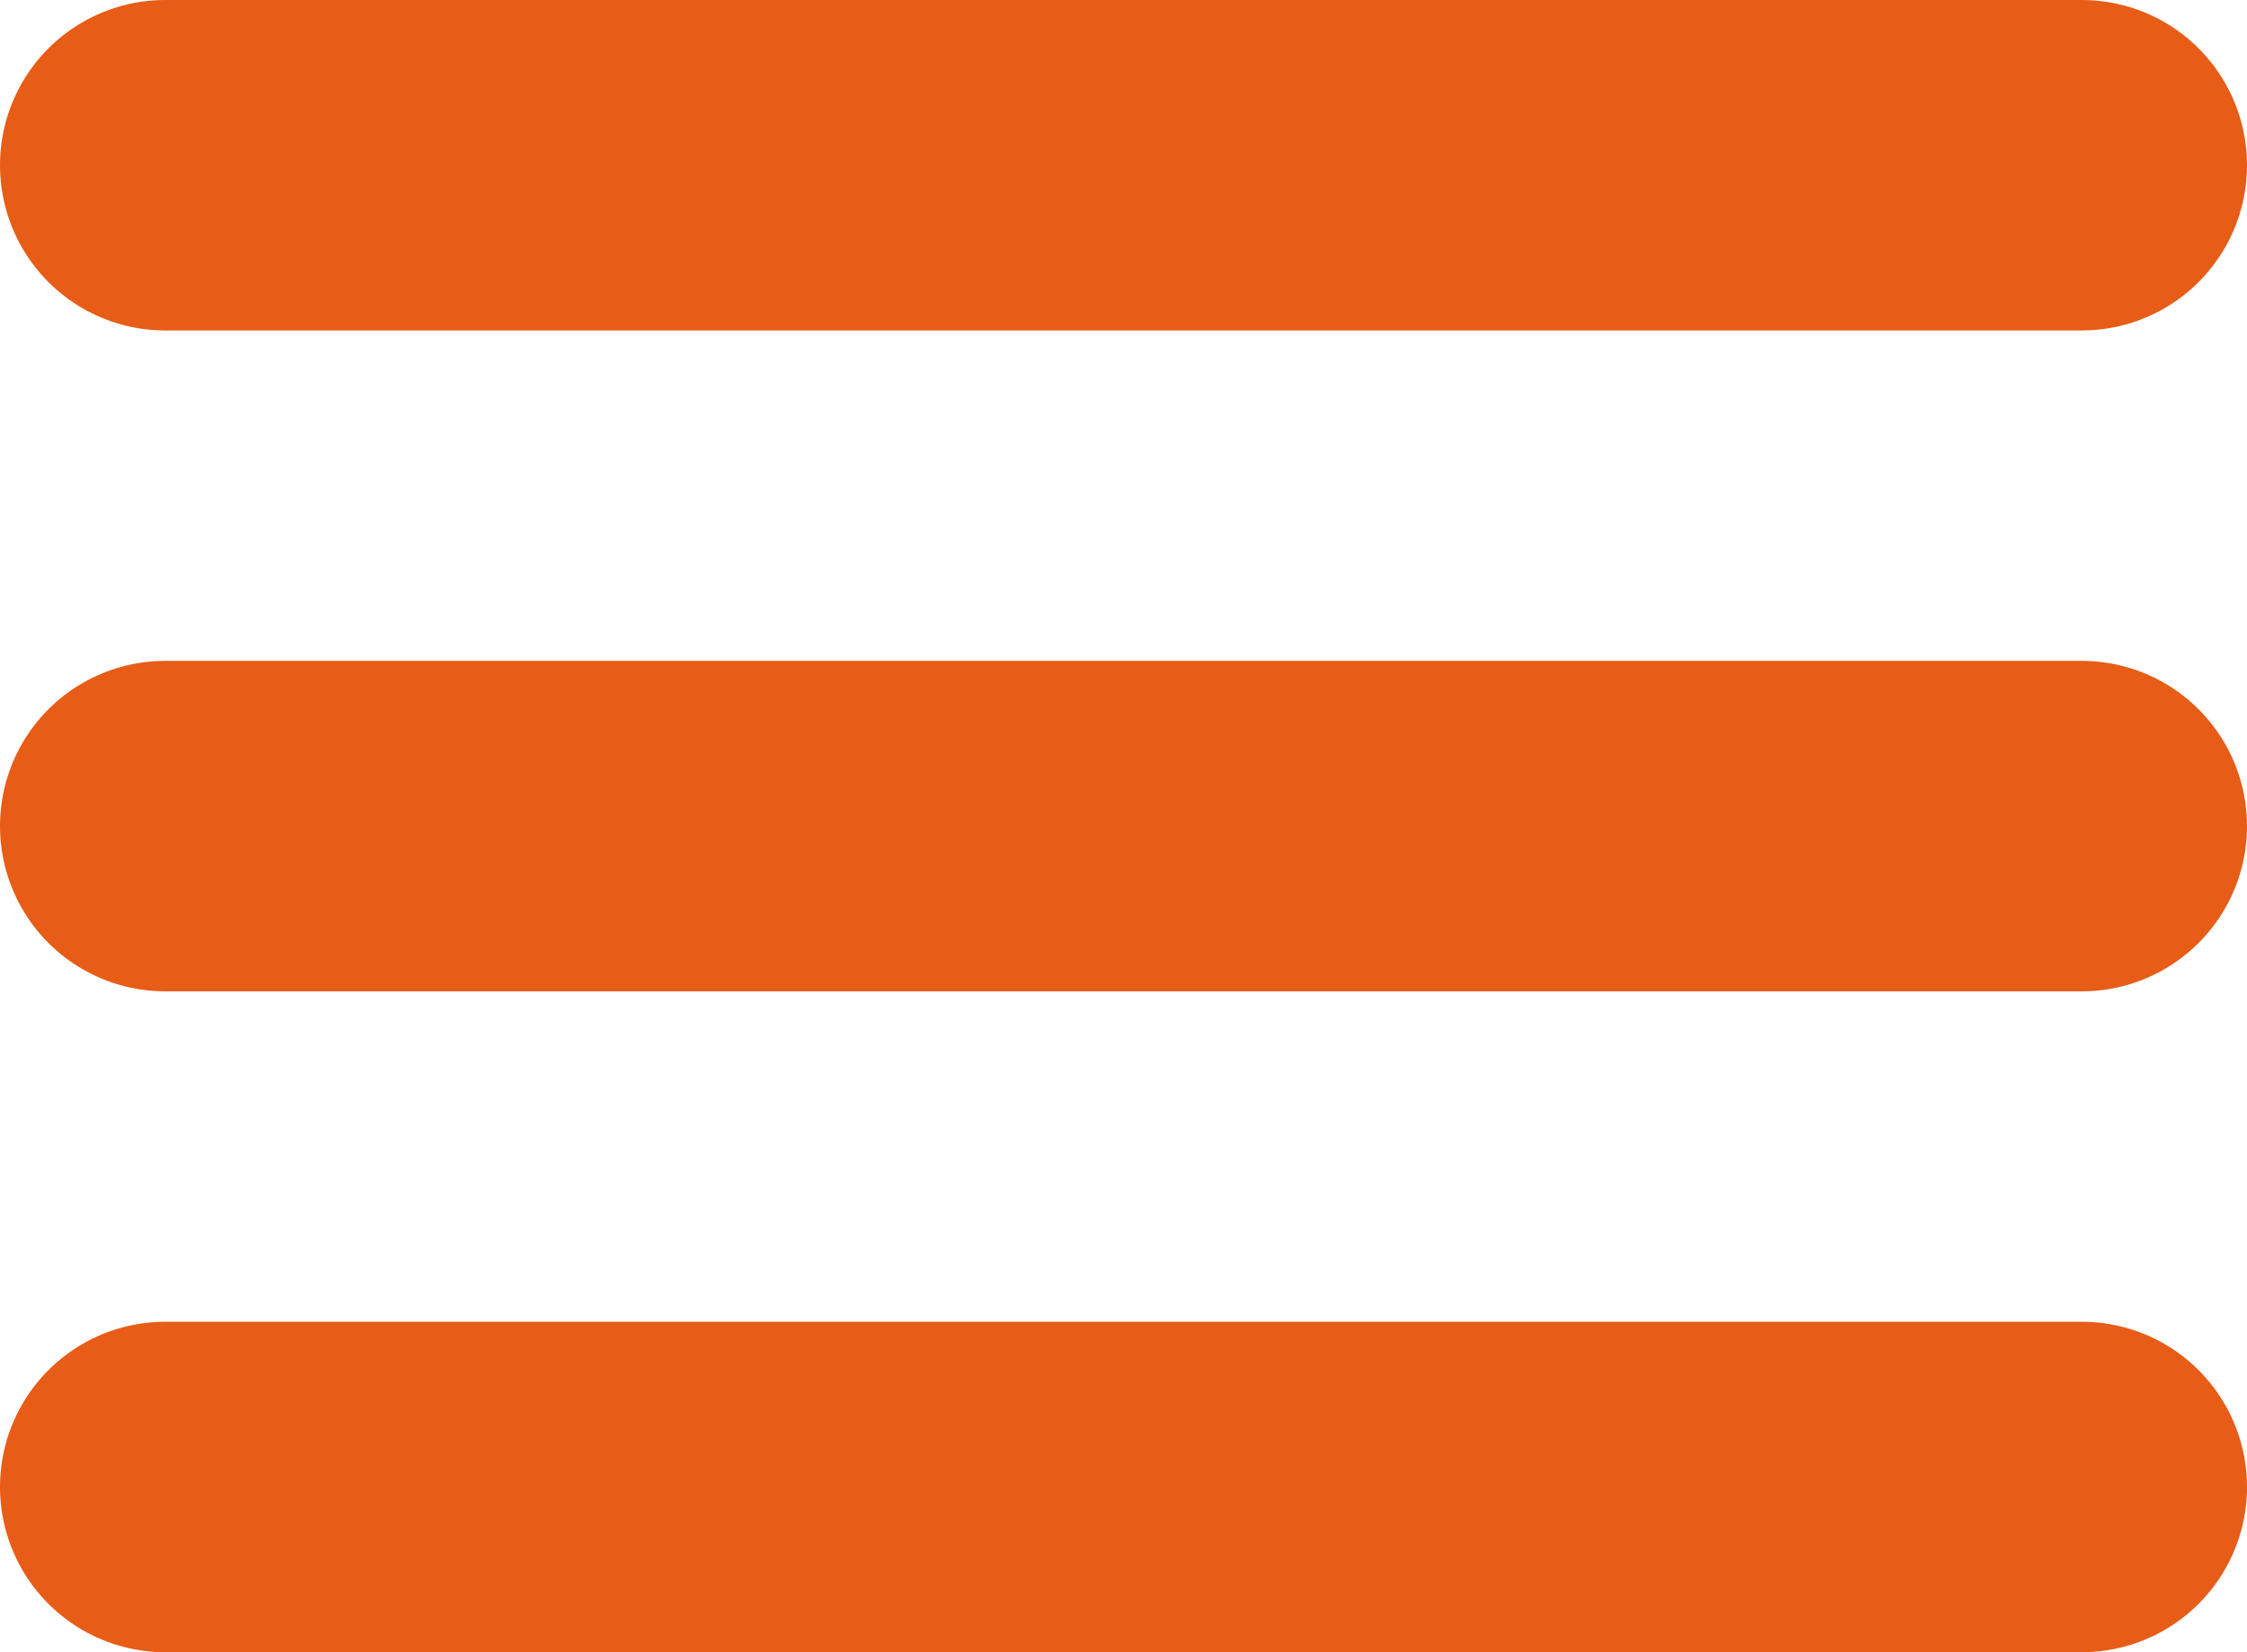 <svg xmlns="http://www.w3.org/2000/svg" width="34" height="25" viewBox="0 0 34 25">
  <g id="icon-menu" transform="translate(-731 -20)">
    <line id="Line_3" data-name="Line 3" x2="29" transform="translate(733.5 22.5)" fill="none" stroke="#e75c16" stroke-linecap="round" stroke-width="5"/>
    <line id="Line_4" data-name="Line 4" x2="29" transform="translate(733.5 32.5)" fill="none" stroke="#e75c16" stroke-linecap="round" stroke-width="5"/>
    <line id="Line_5" data-name="Line 5" x2="29" transform="translate(733.5 42.5)" fill="none" stroke="#e75c16" stroke-linecap="round" stroke-width="5"/>
  </g>
</svg>

